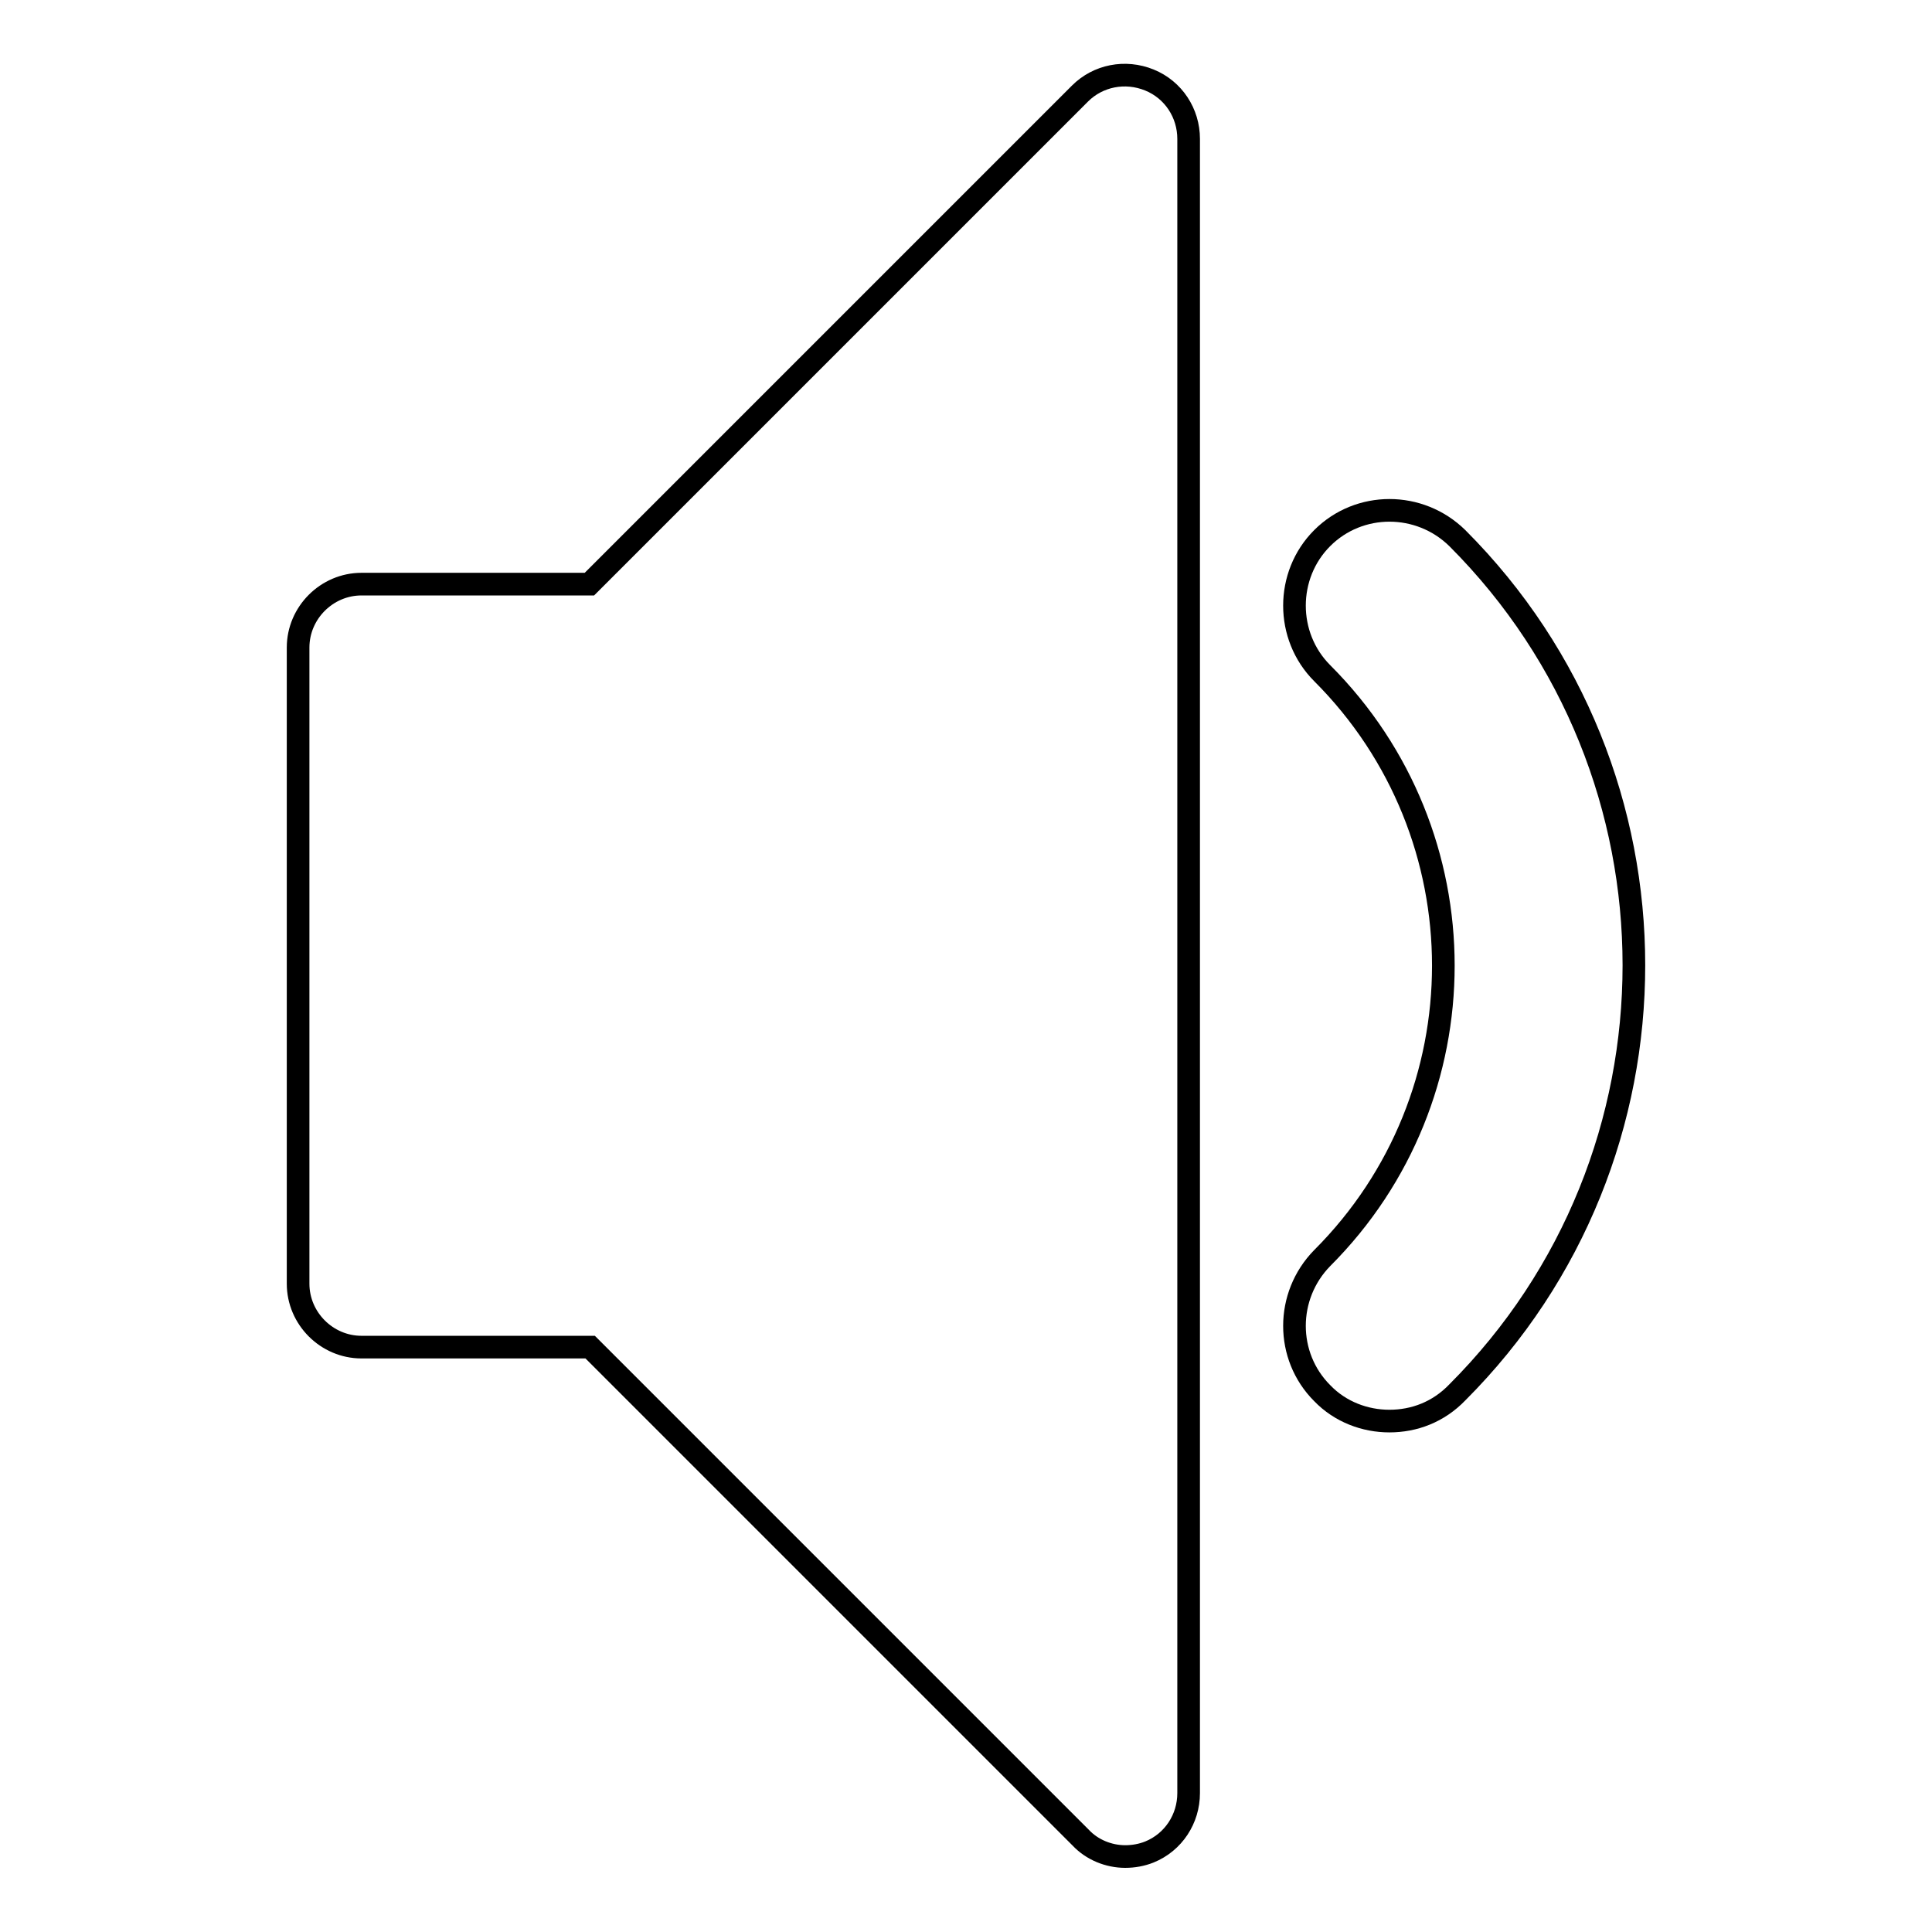 <?xml version="1.0" encoding="utf-8"?>
<!-- Svg Vector Icons : http://www.onlinewebfonts.com/icon -->
<!DOCTYPE svg PUBLIC "-//W3C//DTD SVG 1.1//EN" "http://www.w3.org/Graphics/SVG/1.1/DTD/svg11.dtd">
<svg version="1.1" xmlns="http://www.w3.org/2000/svg" xmlns:xlink="http://www.w3.org/1999/xlink" x="0px" y="0px" viewBox="0 0 256 256" enable-background="new 0 0 256 256" xml:space="preserve">
<g><g><path stroke-width="3" fill-opacity="0" stroke="#000000"  d="M184.1,188.3c-3.2,0-6.5-1.2-8.9-3.7c-4.9-4.9-4.9-12.9,0-17.9c21.4-21.4,21.4-56.1,0-77.5c-4.9-4.9-4.9-13,0-17.9c4.9-4.9,12.9-4.9,17.9,0c31.2,31.2,31.2,82,0,113.2C190.6,187.1,187.4,188.3,184.1,188.3L184.1,188.3z"/><path stroke-width="3" fill-opacity="0" stroke="#000000"  d="M149.1,246c-2.2,0-4.4-0.9-5.9-2.5l-65-65H47.9c-4.6,0-8.4-3.8-8.4-8.4V85.8c0-4.6,3.8-8.4,8.4-8.4h30.2l65-65c2.4-2.4,6-3.1,9.2-1.8c3.2,1.3,5.2,4.4,5.2,7.8v219.2c0,3.4-2,6.5-5.2,7.8C151.3,245.8,150.2,246,149.1,246z"/></g></g>
</svg>